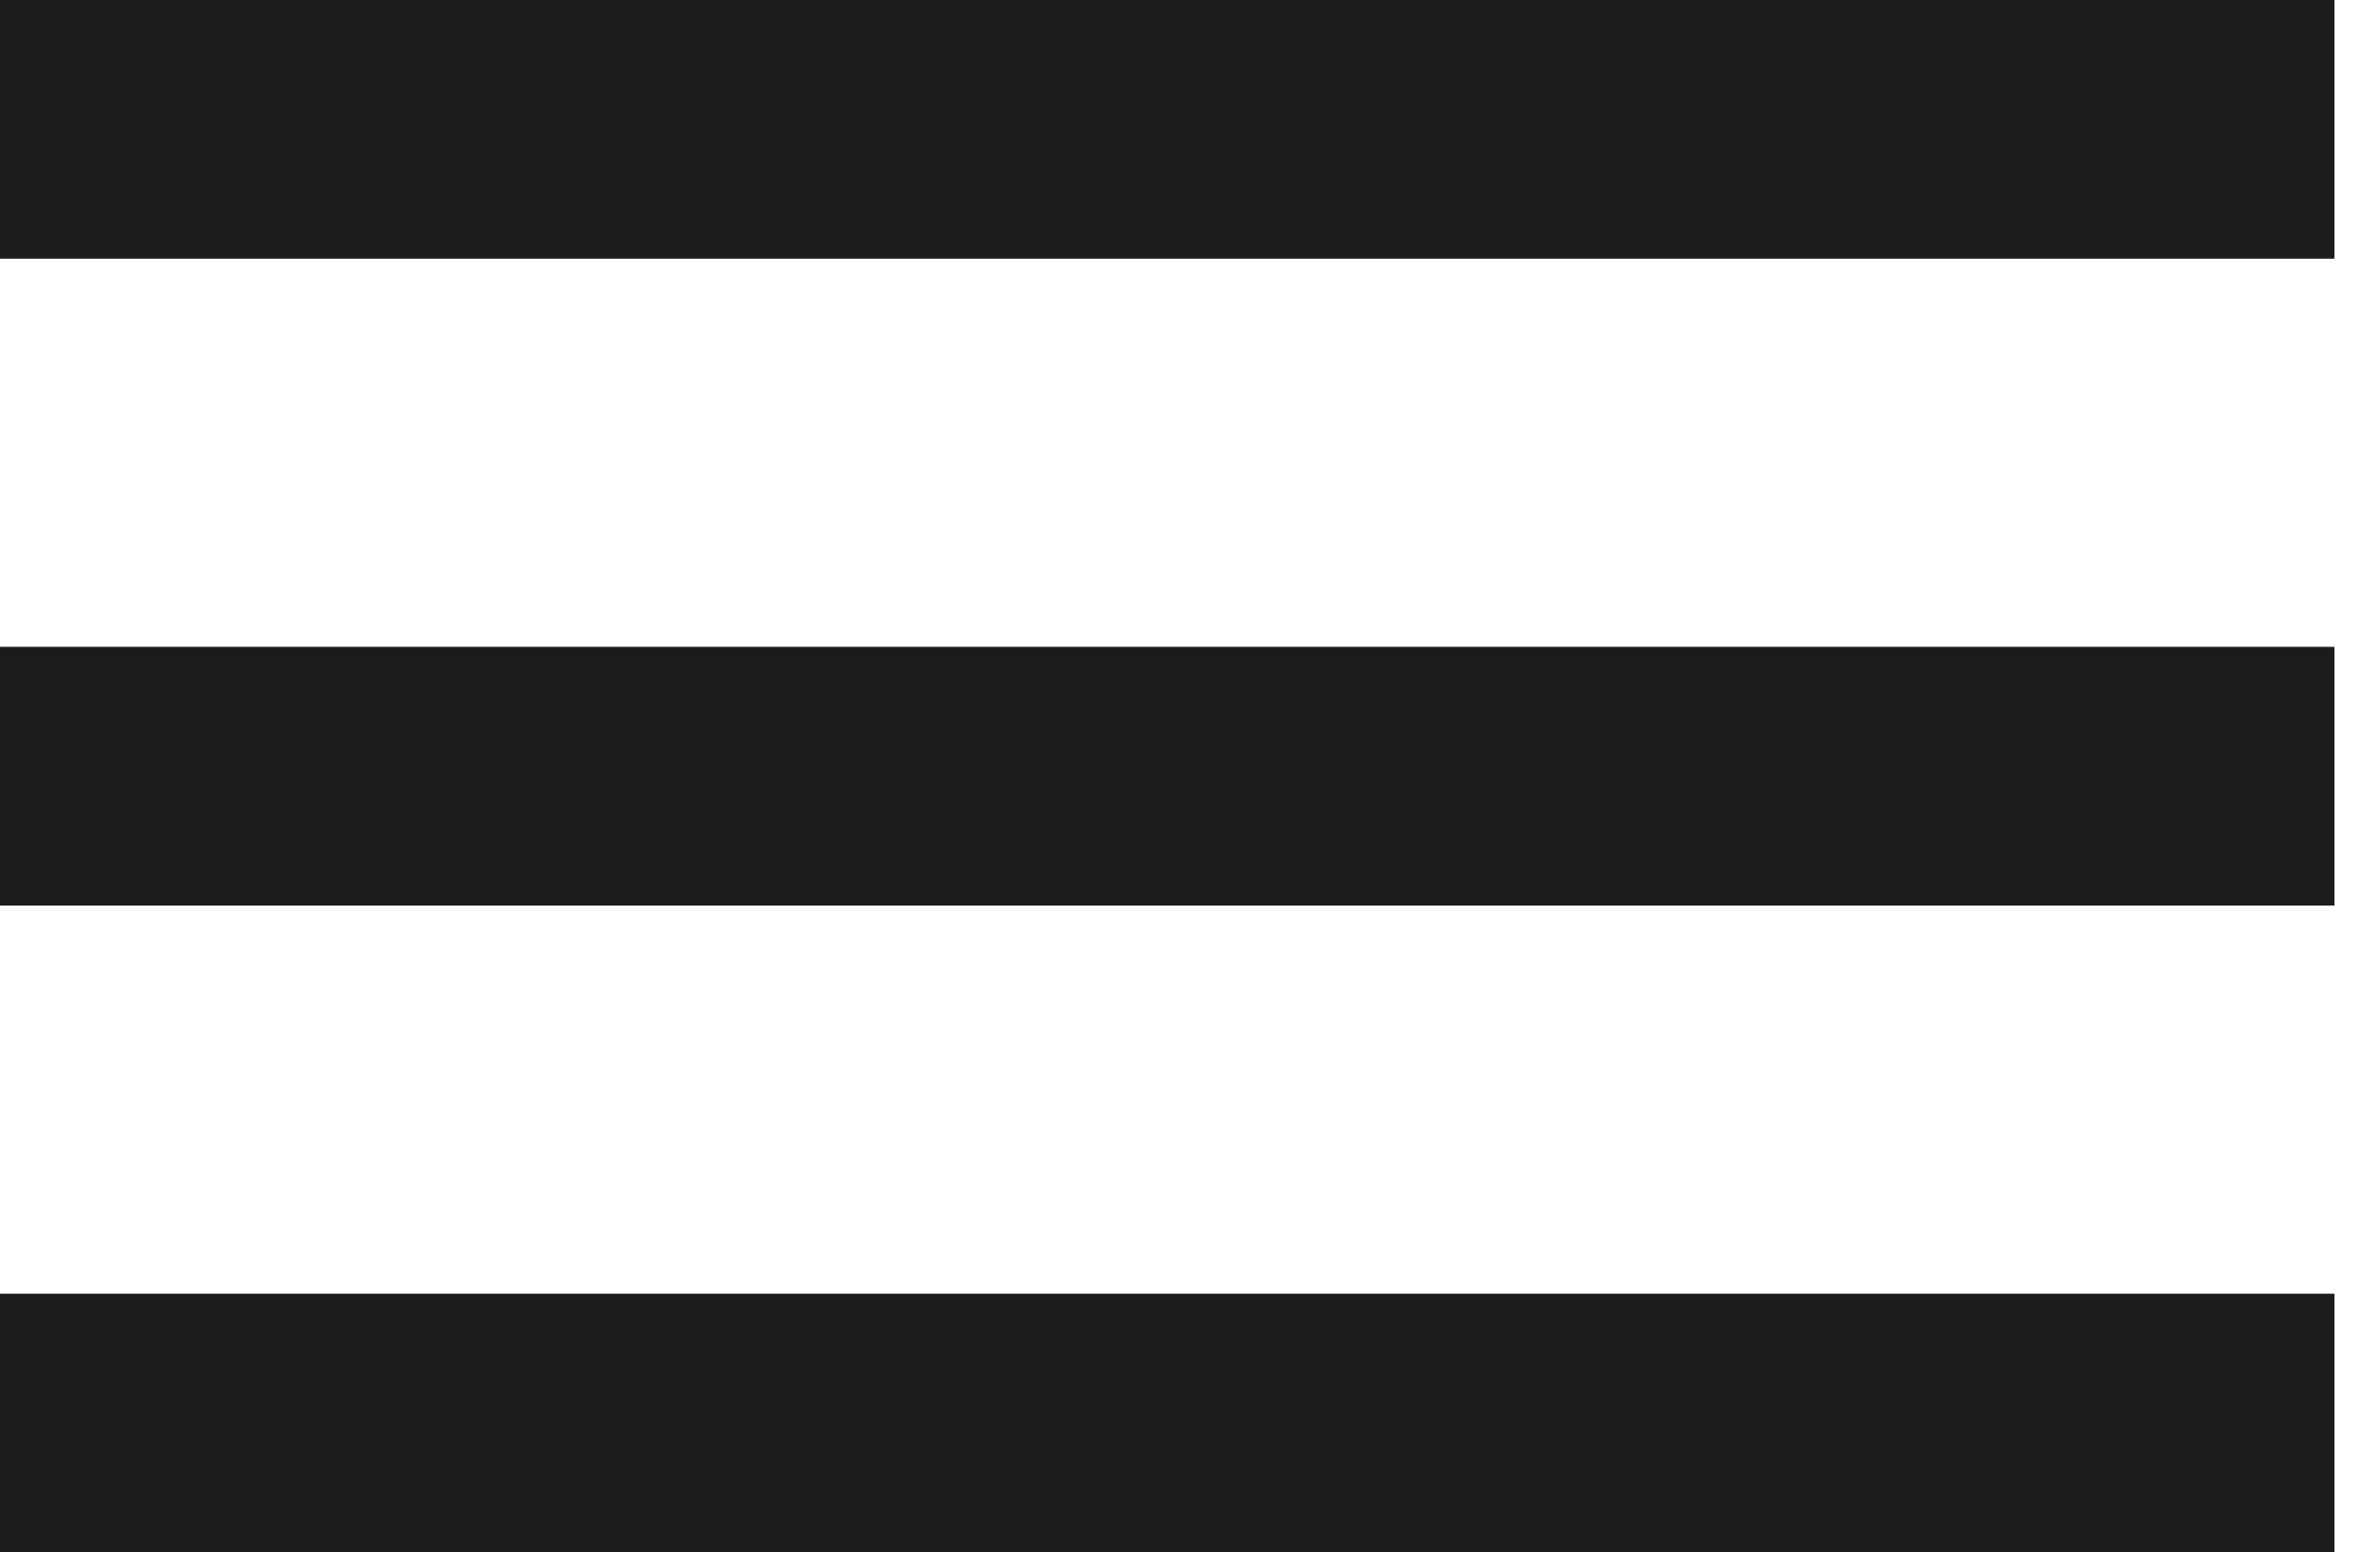 <svg width="23" height="15" viewBox="0 0 23 15" fill="none" xmlns="http://www.w3.org/2000/svg">
<path fill-rule="evenodd" clip-rule="evenodd" d="M0 15H22.56V12.5H0V15ZM0 8.75H22.56V6.25H0V8.75ZM0 0V2.5H22.56V0H0Z" fill="#1C1C1C"/>
</svg>
